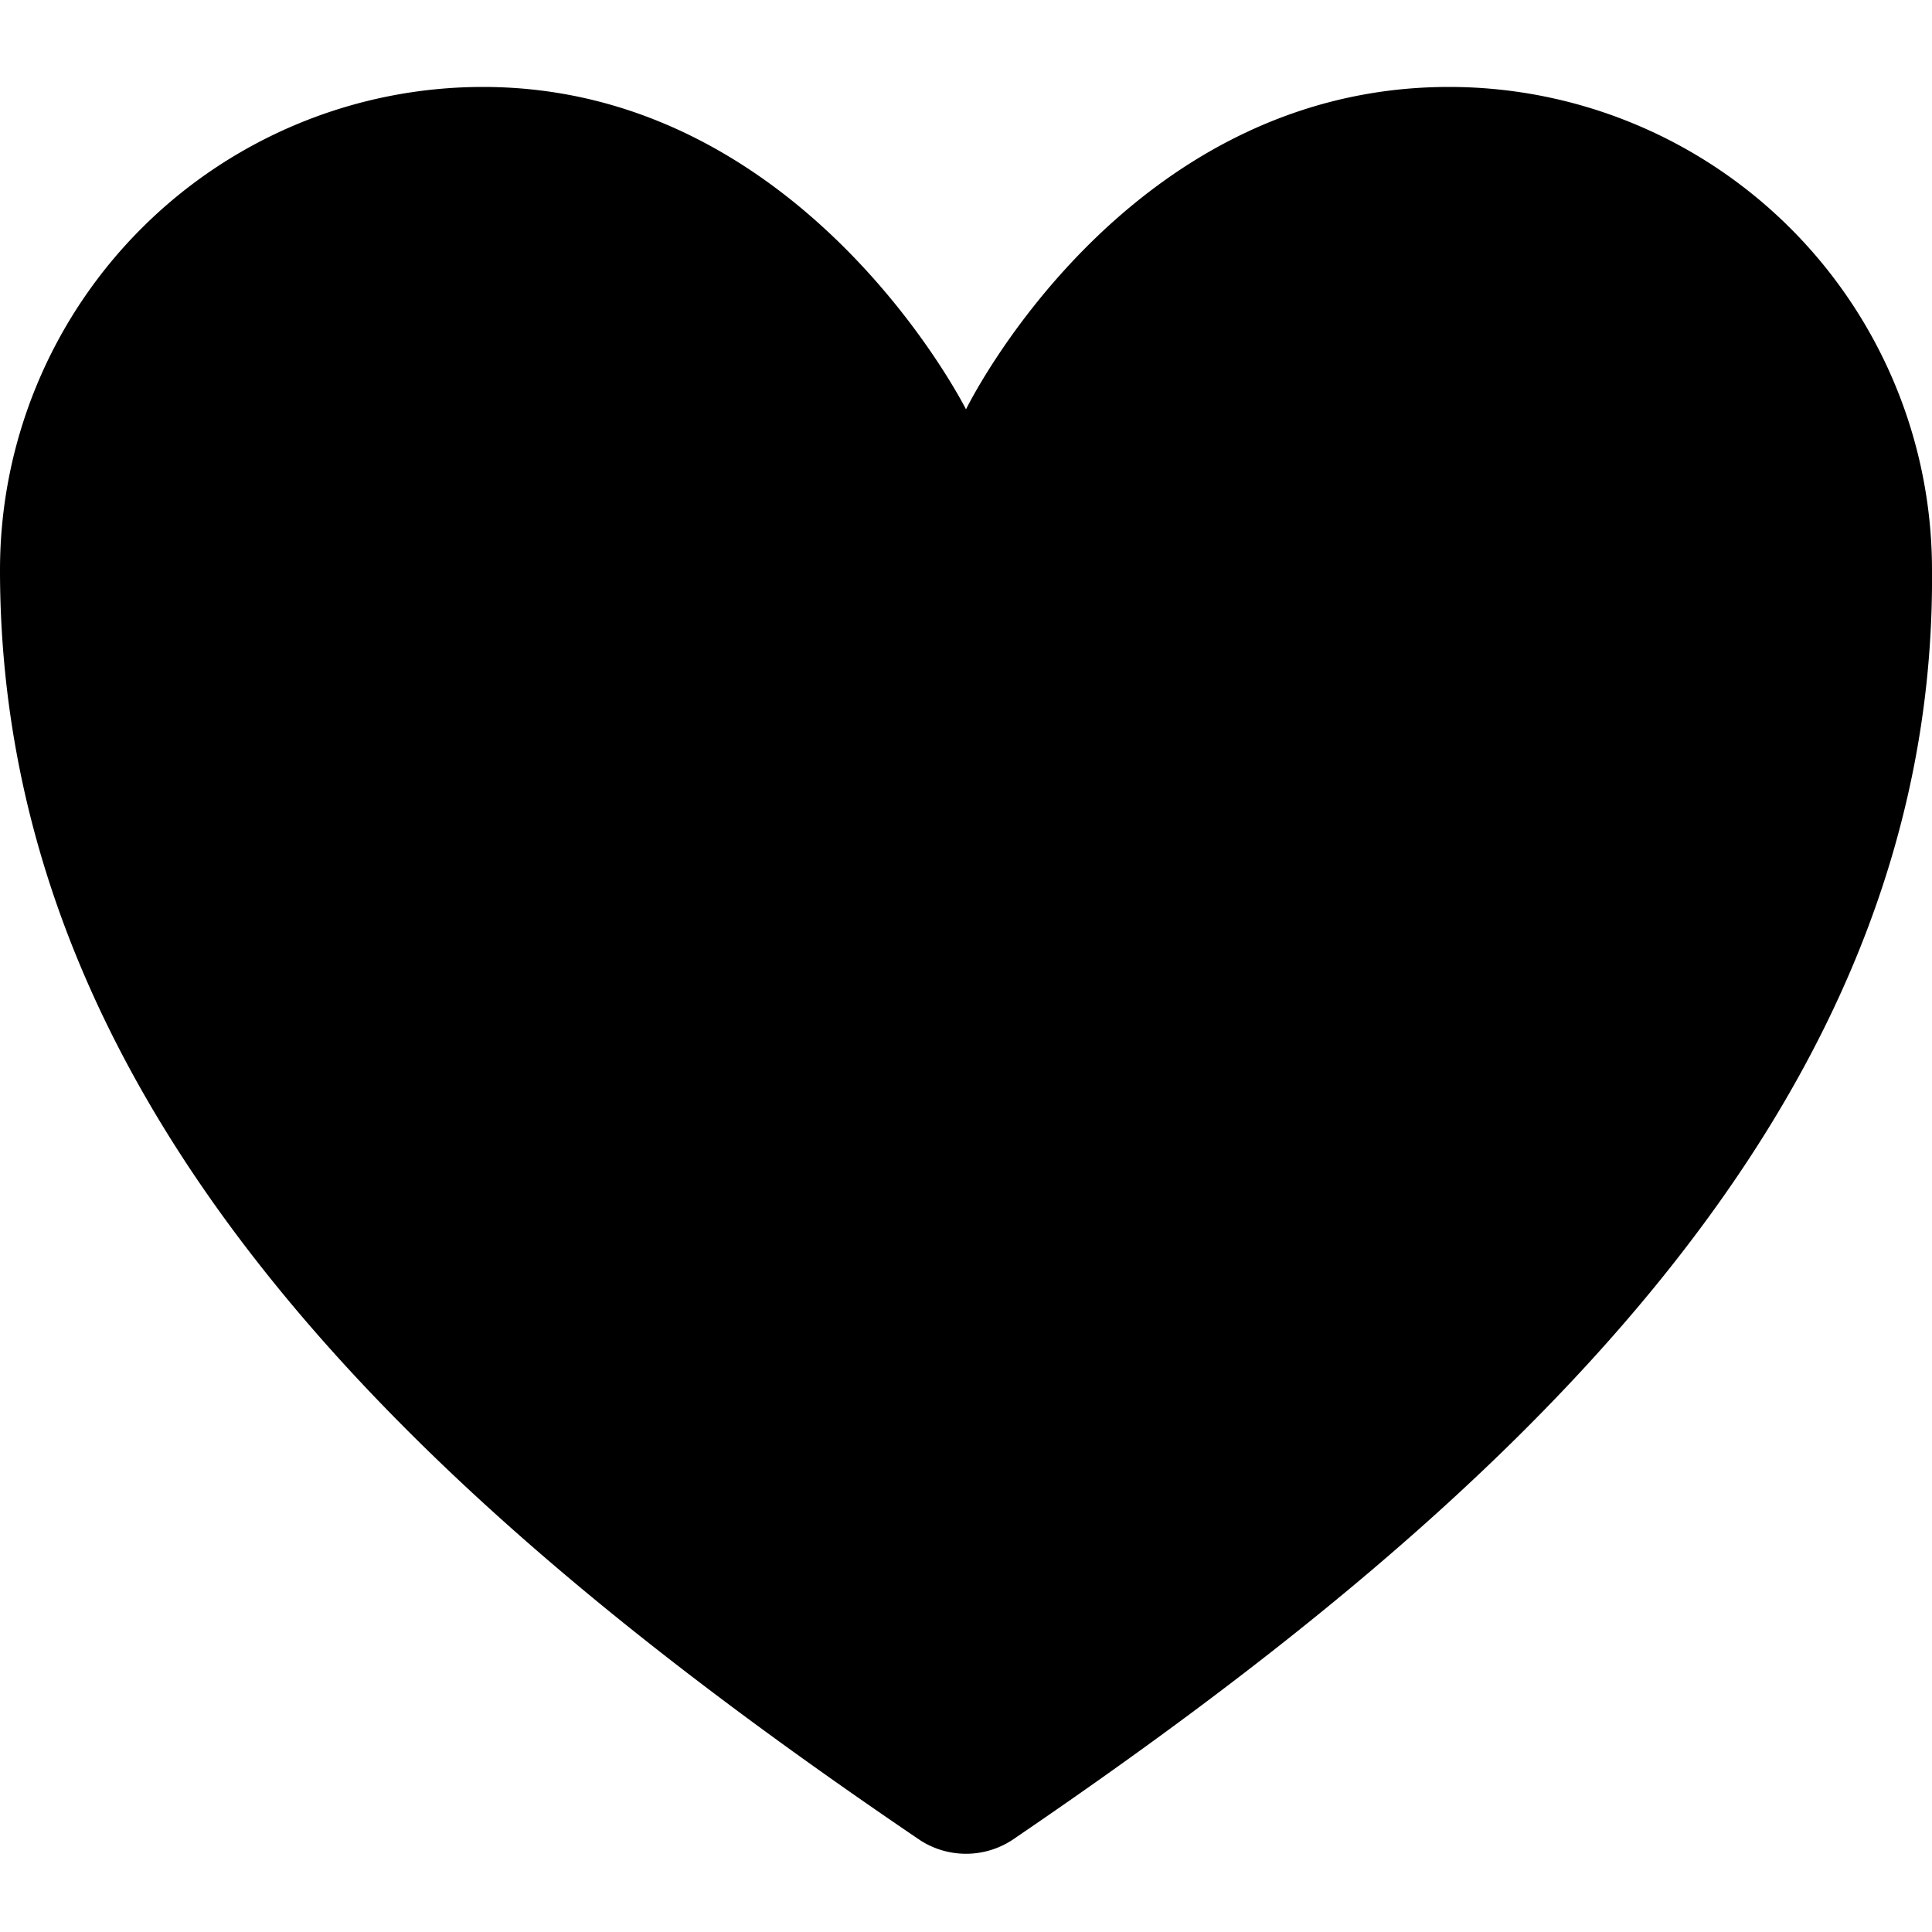 <svg xmlns="http://www.w3.org/2000/svg" width="16" height="16" fill="currentColor" viewBox="0 0 16 16"><path d="M12,.72c-2.7,0-4,2.67-4,2.67S6.66.72,4,.72a4,4,0,0,0-4,4c0,4.56,3.61,7.8,7.62,10.52a.7.7,0,0,0,.76,0c4-2.72,7.66-6,7.62-10.52A4,4,0,0,0,12,.72Z"/></svg>